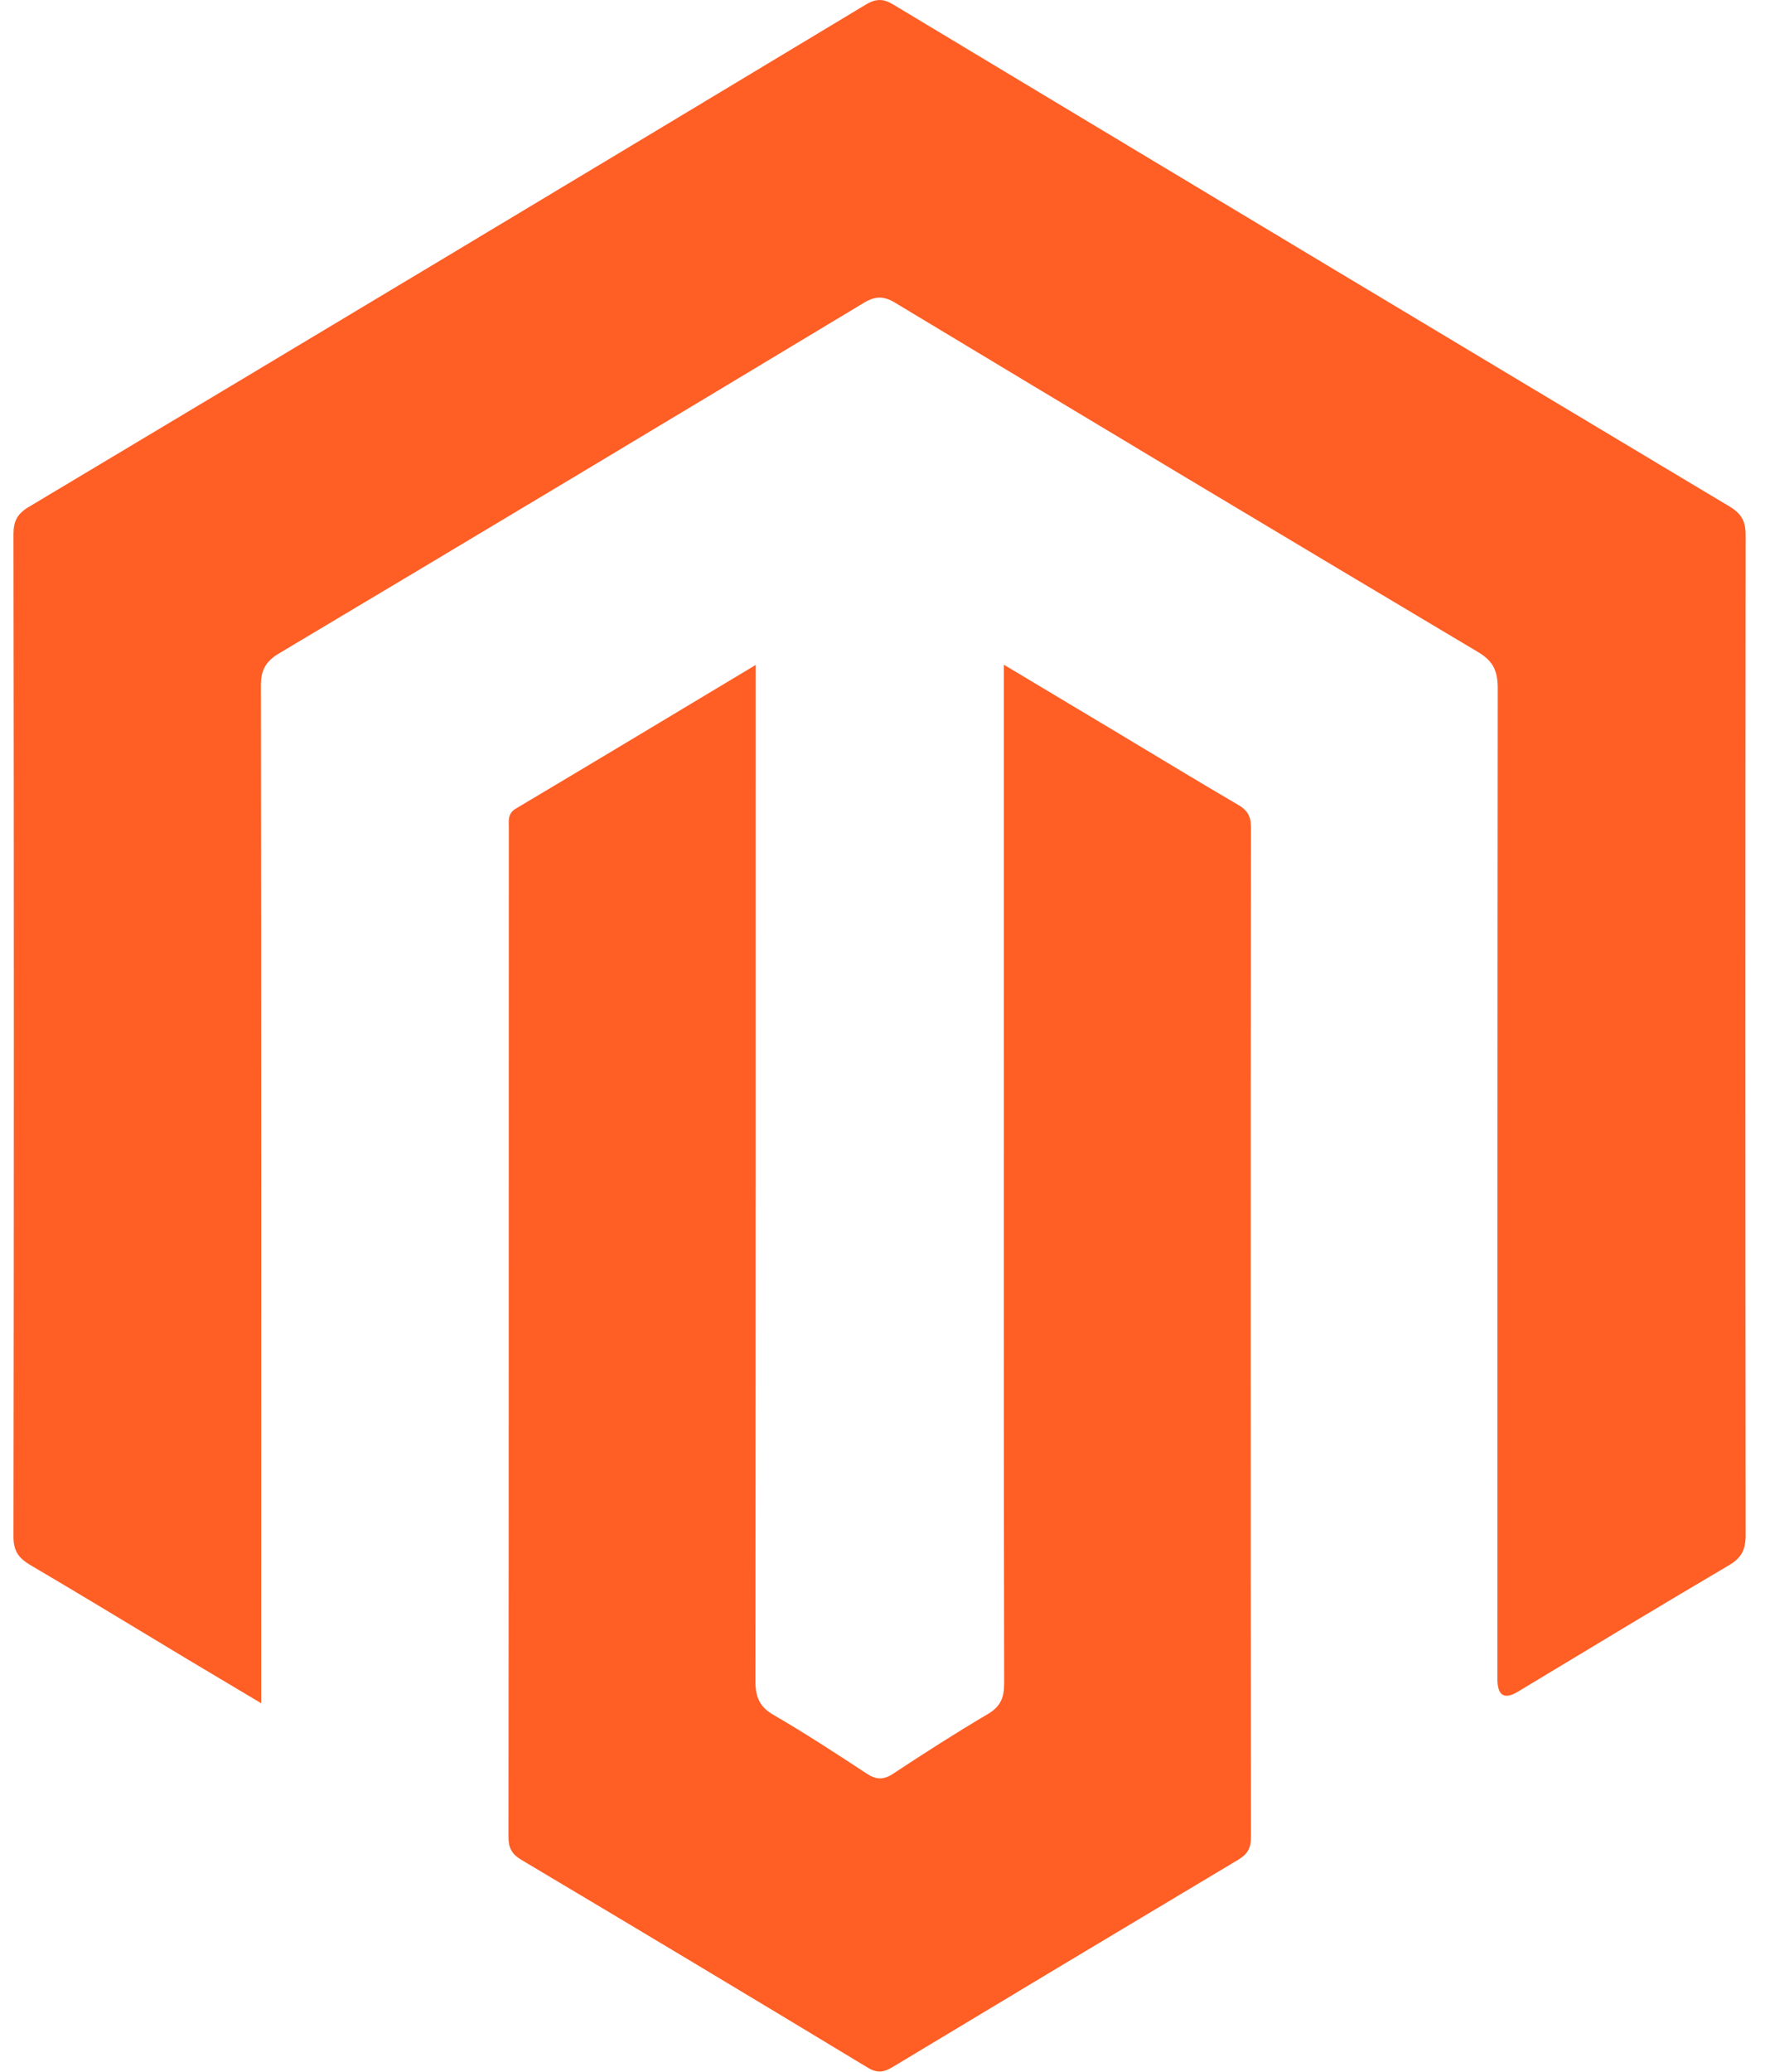 <svg width="47" height="55" viewBox="0 0 47 55" fill="none" xmlns="http://www.w3.org/2000/svg">
<g clip-path="url(#clip0_510_1919)">
<path d="M6.941 45.222C6.232 44.8 5.623 44.436 5.014 44.073C3.61 43.229 2.211 42.376 0.798 41.545C0.496 41.365 0.358 41.181 0.358 40.795C0.371 31.924 0.371 23.053 0.358 14.182C0.358 13.832 0.461 13.643 0.755 13.464C8.176 9.028 15.589 4.579 22.992 0.121C23.269 -0.045 23.468 -0.036 23.735 0.13C31.131 4.579 38.526 9.019 45.93 13.45C46.241 13.639 46.353 13.836 46.353 14.204C46.345 23.058 46.345 31.911 46.353 40.764C46.353 41.159 46.228 41.37 45.904 41.559C44.029 42.663 42.163 43.794 40.297 44.917C39.94 45.129 39.761 45.014 39.761 44.571C39.761 35.808 39.761 27.044 39.77 18.281C39.77 17.819 39.658 17.554 39.247 17.311C34.081 14.236 28.923 11.143 23.774 8.041C23.463 7.852 23.243 7.856 22.936 8.041C17.77 11.152 12.599 14.254 7.416 17.343C7.053 17.558 6.923 17.792 6.928 18.223C6.941 26.968 6.936 35.713 6.936 44.459V45.227L6.941 45.222Z" fill="#FF5E25"/>
<path d="M26.651 17.644C27.744 18.299 28.742 18.896 29.74 19.493C30.785 20.122 31.831 20.755 32.88 21.37C33.118 21.509 33.217 21.662 33.217 21.958C33.209 30.896 33.209 39.839 33.217 48.778C33.217 49.07 33.122 49.227 32.885 49.37C29.818 51.202 26.755 53.038 23.692 54.883C23.459 55.023 23.286 55.041 23.04 54.892C19.982 53.043 16.919 51.206 13.848 49.379C13.584 49.222 13.498 49.052 13.502 48.746C13.511 39.826 13.507 30.901 13.511 21.98C13.511 21.787 13.476 21.599 13.697 21.468C15.792 20.221 17.878 18.968 20.068 17.652V18.344C20.068 27.103 20.068 35.866 20.059 44.625C20.059 45.047 20.163 45.307 20.53 45.523C21.373 46.012 22.193 46.547 23.01 47.085C23.265 47.251 23.455 47.26 23.71 47.094C24.539 46.547 25.377 46.008 26.232 45.505C26.565 45.307 26.664 45.078 26.664 44.692C26.651 38.03 26.656 31.372 26.656 24.71C26.656 22.393 26.656 20.081 26.656 17.652L26.651 17.644Z" fill="#FF5E25"/>
</g>
<defs>
<clipPath id="clip0_510_1919">
<rect width="46" height="55" fill="white" transform="translate(0.358)"/>
</clipPath>
</defs>
</svg>

